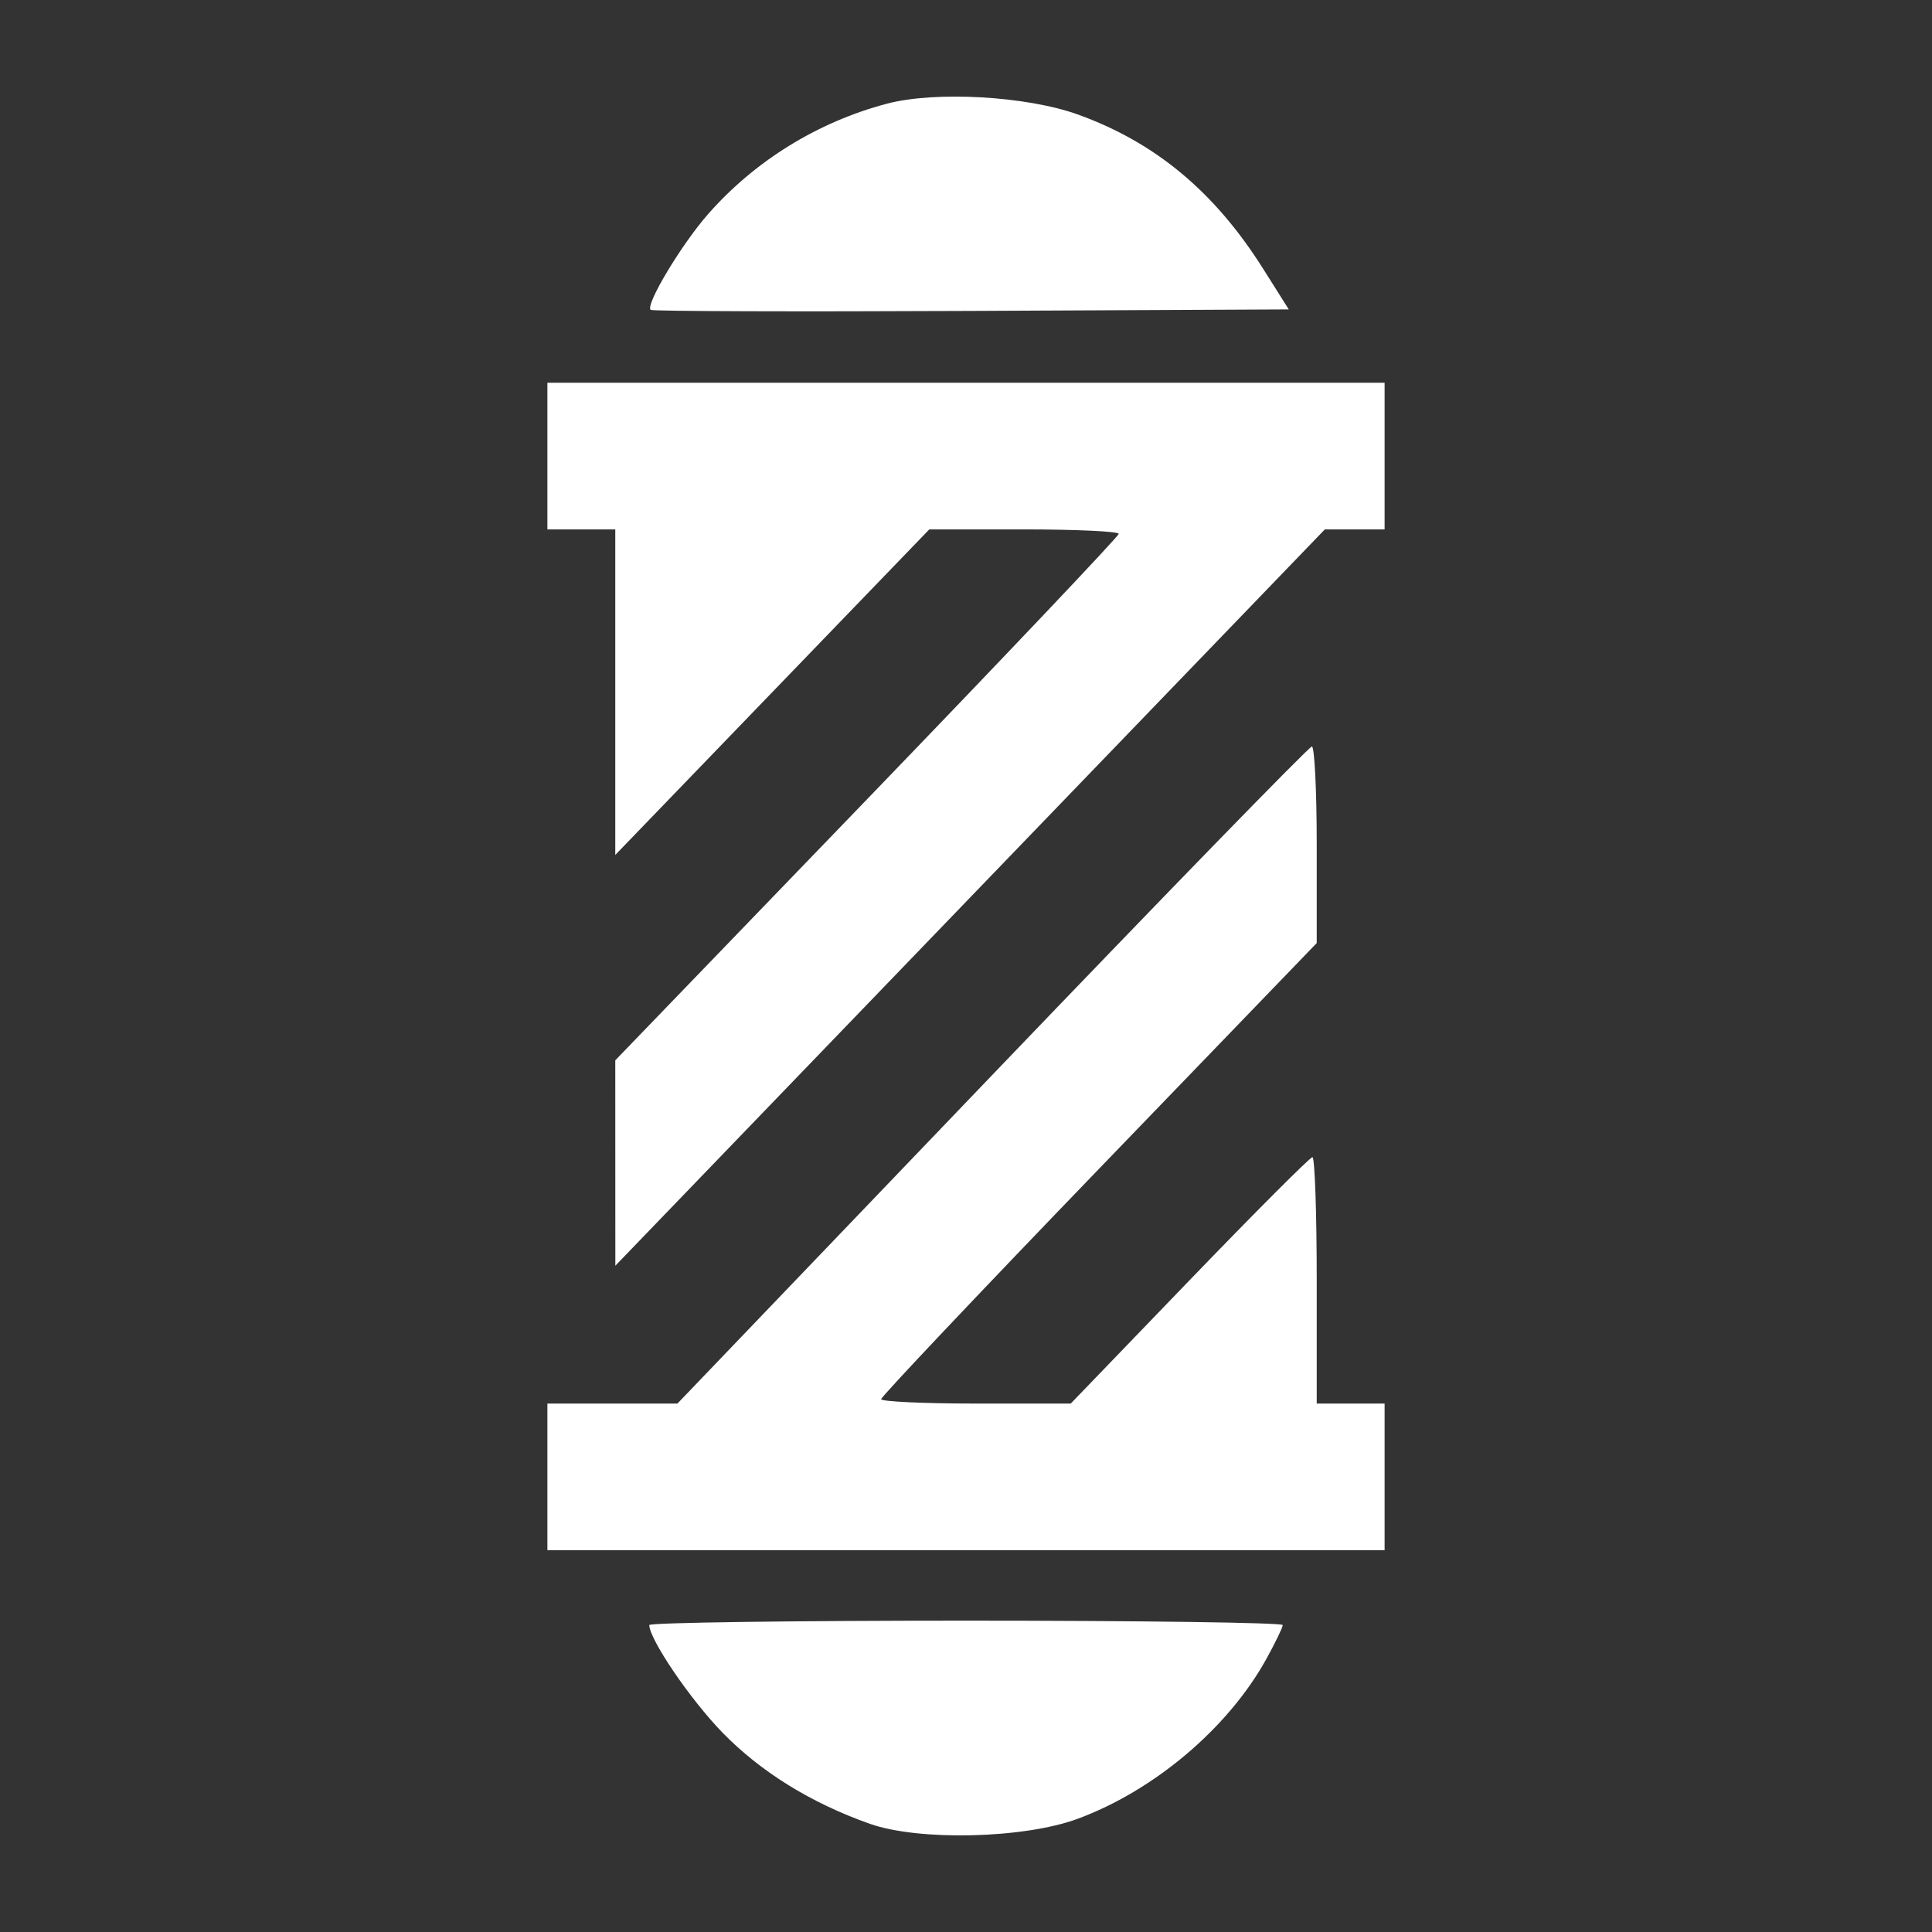 <svg width="60" height="60" viewBox="0 0 60 60" fill="none" xmlns="http://www.w3.org/2000/svg">
<rect x="0" y="0" width="60" height="60" fill="#333333" stroke="none"/>
<path fill-rule="evenodd" clip-rule="evenodd" d="M27.541 3.221C25.395 3.79 23.448 4.992 21.994 6.645C21.165 7.587 20.043 9.455 20.205 9.623C20.247 9.667 24.724 9.682 30.153 9.656L40.024 9.609L39.219 8.333C37.715 5.952 35.881 4.426 33.48 3.558C31.886 2.982 29.048 2.821 27.541 3.221ZM17 14.164V16.441H18.054H19.108V21.496V26.551L23.984 21.496L28.86 16.441H31.802C33.419 16.441 34.743 16.503 34.743 16.579C34.743 16.654 31.225 20.364 26.926 24.823L19.108 32.929L19.109 36.118L19.11 39.308L30.127 27.874L41.144 16.441H42.072H43V14.164V11.886H30H17V14.164ZM30.814 33.386L21.038 43.589H19.019H17V45.867V48.144H30H43V45.867V43.589H41.946H40.892V39.763C40.892 37.659 40.832 35.937 40.759 35.937C40.685 35.937 38.967 37.659 36.939 39.763L33.253 43.589H30.309C28.69 43.589 27.365 43.527 27.365 43.452C27.365 43.376 30.408 40.158 34.128 36.301L40.892 29.288V26.235C40.892 24.557 40.824 23.183 40.741 23.183C40.658 23.183 36.191 27.774 30.814 33.386ZM20.164 50.468C20.169 50.914 21.439 52.781 22.429 53.799C23.622 55.026 25.185 55.994 27.014 56.64C28.537 57.178 31.789 57.101 33.458 56.488C35.844 55.61 38.142 53.665 39.329 51.518C39.607 51.015 39.835 50.543 39.836 50.468C39.837 50.392 35.411 50.331 30 50.331C24.589 50.331 20.163 50.392 20.164 50.468Z" fill="white"/>
</svg>
